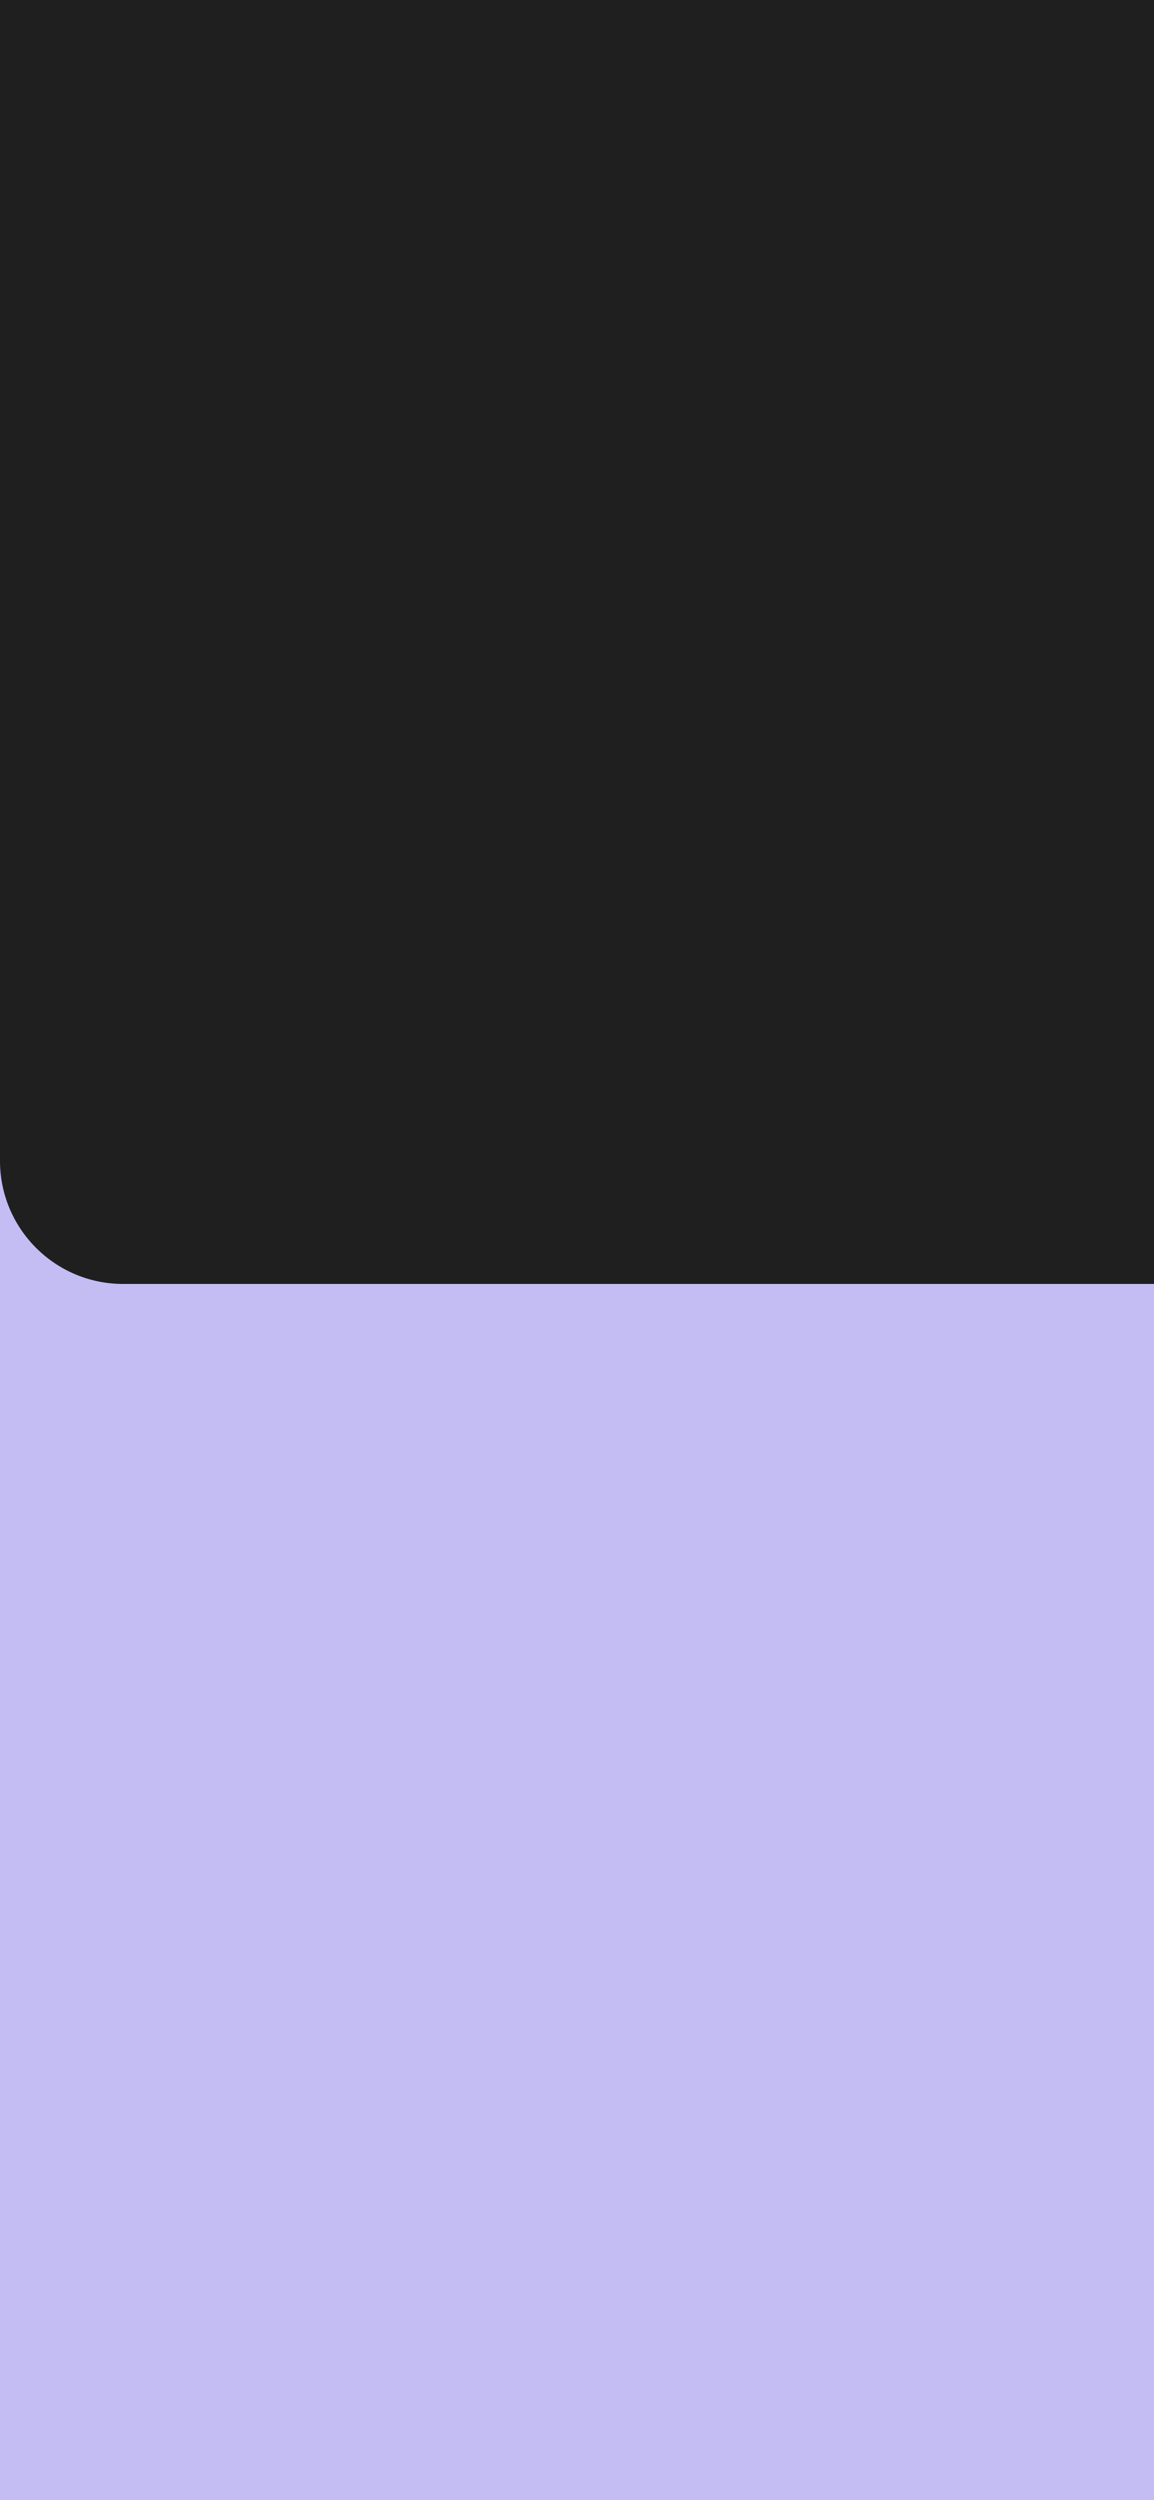 <svg width="375" height="812" viewBox="0 0 375 812" fill="none" xmlns="http://www.w3.org/2000/svg">
<rect width="375" height="812" fill="#C3BDF4"/>
<path d="M0 0H375V417H40C17.909 417 0 399.091 0 377V0Z" fill="#1F1F1F"/>
</svg>
